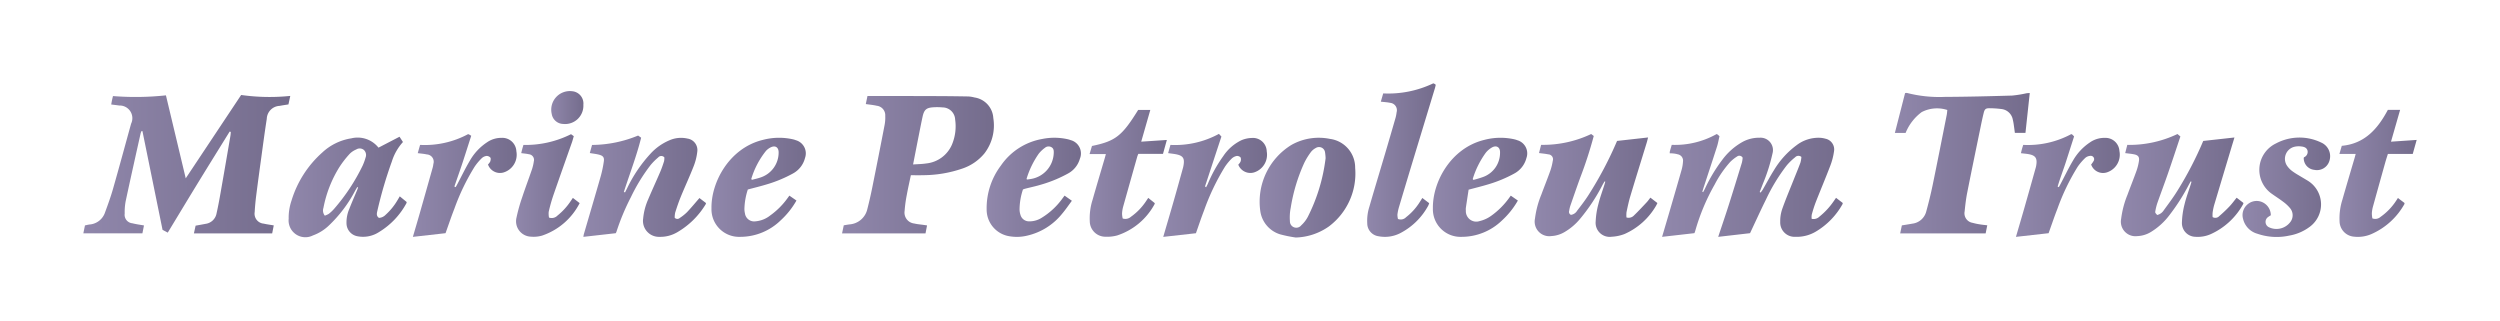 <svg id="Layer_1" data-name="Layer 1" xmlns="http://www.w3.org/2000/svg" xmlns:xlink="http://www.w3.org/1999/xlink" viewBox="0 0 300 38.502"><defs><linearGradient id="linear-gradient" x1="10" y1="19.702" x2="34.833" y2="19.702" gradientUnits="userSpaceOnUse"><stop offset="0" stop-color="#9087ab"/><stop offset="1" stop-color="#746c8c"/></linearGradient><linearGradient id="linear-gradient-2" x1="199.447" y1="22.257" x2="221.125" y2="22.257" xlink:href="#linear-gradient"/><linearGradient id="linear-gradient-3" x1="101.047" y1="19.762" x2="119.253" y2="19.762" xlink:href="#linear-gradient"/><linearGradient id="linear-gradient-4" x1="227.384" y1="19.576" x2="243.571" y2="19.576" xlink:href="#linear-gradient"/><linearGradient id="linear-gradient-5" x1="184.182" y1="22.248" x2="198.888" y2="22.248" xlink:href="#linear-gradient"/><linearGradient id="linear-gradient-6" x1="254.526" y1="22.252" x2="269.207" y2="22.252" xlink:href="#linear-gradient"/><linearGradient id="linear-gradient-7" x1="70.004" y1="22.342" x2="84.714" y2="22.342" xlink:href="#linear-gradient"/><linearGradient id="linear-gradient-8" x1="34.638" y1="22.417" x2="48.797" y2="22.417" xlink:href="#linear-gradient"/><linearGradient id="linear-gradient-9" x1="151.143" y1="22.517" x2="162.629" y2="22.517" xlink:href="#linear-gradient"/><linearGradient id="linear-gradient-10" x1="164.055" y1="19.214" x2="172.29" y2="19.214" xlink:href="#linear-gradient"/><linearGradient id="linear-gradient-11" x1="85.376" y1="22.478" x2="96.681" y2="22.478" xlink:href="#linear-gradient"/><linearGradient id="linear-gradient-12" x1="118.394" y1="22.479" x2="129.692" y2="22.479" xlink:href="#linear-gradient"/><linearGradient id="linear-gradient-13" x1="171.946" y1="22.478" x2="183.252" y2="22.478" xlink:href="#linear-gradient"/><linearGradient id="linear-gradient-14" x1="269.116" y1="22.467" x2="279.616" y2="22.467" xlink:href="#linear-gradient"/><linearGradient id="linear-gradient-15" x1="130.747" y1="20.8" x2="140.022" y2="20.8" xlink:href="#linear-gradient"/><linearGradient id="linear-gradient-16" x1="280.728" y1="20.808" x2="290" y2="20.808" xlink:href="#linear-gradient"/><linearGradient id="linear-gradient-17" x1="49.545" y1="22.261" x2="61.989" y2="22.261" xlink:href="#linear-gradient"/><linearGradient id="linear-gradient-18" x1="139.585" y1="22.244" x2="152.03" y2="22.244" xlink:href="#linear-gradient"/><linearGradient id="linear-gradient-19" x1="241.913" y1="22.26" x2="254.356" y2="22.26" xlink:href="#linear-gradient"/><linearGradient id="linear-gradient-20" x1="61.939" y1="22.258" x2="69.558" y2="22.258" xlink:href="#linear-gradient"/><linearGradient id="linear-gradient-21" x1="66.159" y1="12.908" x2="70.004" y2="12.908" xlink:href="#linear-gradient"/></defs><path d="M28.938,11.398a24.41,24.41,0,0,0,5.895.112l-.22,1.02c-.359.059-.712.106-1.061.176a1.61,1.61,0,0,0-1.539,1.56c-.241,1.523-.441,3.053-.651,4.581s-.419,3.057-.613,4.587c-.084.665-.15,1.333-.185,2.002a1.194,1.194,0,0,0,1.075,1.399c.392.089.792.14,1.212.213l-.191.959H23.269l.204-.928c.429-.077.827-.146,1.224-.222a1.541,1.541,0,0,0,1.291-1.26c.186-.819.338-1.648.483-2.476q.599-3.406,1.179-6.815c.027-.156.031-.316.046-.474l-.136-.045c-1.24,2.005-2.488,4.006-3.719,6.017-1.236,2.018-2.457,4.046-3.71,6.11l-.624-.329L17.092,15.732l-.099-.01a1.364,1.364,0,0,0-.112.252c-.605,2.72-1.217,5.44-1.8,8.165a7.052,7.052,0,0,0-.117,1.488,1.021,1.021,0,0,0,.918,1.166c.45.116.915.174,1.395.261l-.189.949H10l.196-.953c.184-.038.363-.087.544-.11A2.127,2.127,0,0,0,12.599,25.506c.343-.935.686-1.873.959-2.829.744-2.605,1.451-5.22,2.173-7.831a1.522,1.522,0,0,0-1.427-2.184c-.306-.044-.614-.079-.958-.123.035-.193.062-.358.096-.521.032-.152.071-.302.115-.49a34.123,34.123,0,0,0,6.355-.086L22.288,21.398Z" fill="url(#linear-gradient)"/><path d="M217.4,26.259a1.006,1.006,0,0,0,.946-.277,8.552,8.552,0,0,0,1.681-1.813c.092-.125.177-.256.297-.431l.787.603c.006.062.022.1.01.121a8.783,8.783,0,0,1-3.254,3.348,4.481,4.481,0,0,1-2.421.607,1.722,1.722,0,0,1-1.819-1.79,4.476,4.476,0,0,1,.243-1.556c.418-1.188.913-2.349,1.378-3.52.27-.68.554-1.354.806-2.041a3.416,3.416,0,0,0,.113-.677.539.539,0,0,0-.749.038,7.172,7.172,0,0,0-1.004.969,21.874,21.874,0,0,0-2.499,4.106c-.648,1.311-1.253,2.643-1.91,4.036l-3.821.44c.436-1.312.864-2.561,1.265-3.82.539-1.691,1.059-3.388,1.578-5.084a3.731,3.731,0,0,0,.091-.587.444.444,0,0,0-.663-.155,4.658,4.658,0,0,0-.836.663,13.037,13.037,0,0,0-1.851,2.691,25.039,25.039,0,0,0-2.342,5.588c-.02.074-.052.145-.096.261l-3.88.443c.302-1.024.59-1.991.872-2.959.496-1.704.995-3.407,1.479-5.114a4.562,4.562,0,0,0,.158-.964.766.766,0,0,0-.622-.866,3.025,3.025,0,0,0-.504-.099c-.151-.02-.305-.018-.467-.026a1.262,1.262,0,0,1,.014-.223c.069-.253.146-.505.229-.789a10.212,10.212,0,0,0,5.387-1.295.901.901,0,0,1,.134.072c.06.048.113.102.208.19-.098.413-.17.843-.302,1.254-.518,1.616-1.054,3.225-1.583,4.838-.062.188-.118.378-.176.568l.097.046c.072-.134.148-.266.215-.403a19.023,19.023,0,0,1,2.063-3.443,7.69,7.69,0,0,1,2.427-2.165,4.1,4.1,0,0,1,2.065-.516,1.489,1.489,0,0,1,1.555,1.891,20.906,20.906,0,0,1-1.14,3.601c-.13.342-.265.682-.397,1.022l.107.068a3.83,3.83,0,0,0,.263-.356c.445-.769.856-1.558,1.329-2.308a10.279,10.279,0,0,1,2.71-3.006,4.323,4.323,0,0,1,2.841-.905,2.894,2.894,0,0,1,.643.11,1.315,1.315,0,0,1,1.027,1.516,7.778,7.778,0,0,1-.441,1.711c-.565,1.484-1.186,2.946-1.766,4.425a15.209,15.209,0,0,0-.465,1.467A1.921,1.921,0,0,0,217.4,26.259Z" fill="url(#linear-gradient-2)"/><path d="M109.303,21.026c-.167.801-.345,1.571-.485,2.349a15.919,15.919,0,0,0-.265,1.939,1.313,1.313,0,0,0,1.16,1.506c.377.091.77.118,1.156.174.121.018.242.037.378.057l-.185.954H101.047l.205-.968c.214-.035.441-.077.669-.108a2.363,2.363,0,0,0,2.161-1.847q.329-1.289.593-2.594.753-3.732,1.473-7.47a4.682,4.682,0,0,0,.082-1.114,1.144,1.144,0,0,0-1.016-1.212c-.421-.099-.857-.135-1.319-.204l.201-.97c.523,0,1.018-.001,1.514 0,2.265.004,4.529.004,6.794.014q1.896.008,3.792.043a3.482,3.482,0,0,1,.738.121,2.648,2.648,0,0,1,2.262,2.465,5.505,5.505,0,0,1-1.057,4.238,5.83,5.83,0,0,1-2.62,1.816,14.634,14.634,0,0,1-4.779.808C110.273,21.039,109.806,21.026,109.303,21.026Zm.266-1.291c.574-.041,1.074-.042,1.563-.119a3.773,3.773,0,0,0,3.1-2.259,5.681,5.681,0,0,0,.385-3.02A1.518,1.518,0,0,0,113.107,12.89a6.714,6.714,0,0,0-1.027-.02c-.909.042-1.186.276-1.375,1.151-.154.714-.294,1.431-.436,2.148C110.04,17.326,109.814,18.484,109.569,19.735Z" fill="url(#linear-gradient-3)"/><path d="M238.472,27.036l-.193.969h-10.257l.201-.958c.433-.071.849-.133,1.261-.209A1.963,1.963,0,0,0,231.149,25.38c.288-1.05.55-2.108.77-3.174.58-2.807,1.131-5.619,1.69-8.43.039-.196.047-.398.068-.579a4.001,4.001,0,0,0-3.076.255,5.844,5.844,0,0,0-1.93,2.502h-1.287c.401-1.565.801-3.125,1.223-4.772a.425.425,0,0,1,.233-.027,15.652,15.652,0,0,0,4.553.472c2.687-.012,5.375-.08,8.061-.159a13.537,13.537,0,0,0,1.707-.272c.138-.022.28-.024.41-.035l-.515,4.78h-1.272c-.045-.337-.089-.687-.141-1.037-.027-.185-.063-.369-.107-.55a1.558,1.558,0,0,0-1.386-1.272,11.306,11.306,0,0,0-1.4-.094c-.446-.006-.589.097-.699.535-.167.664-.301,1.336-.439,2.007-.52,2.533-1.047,5.064-1.548,7.6-.145.732-.233,1.478-.305,2.221a1.16,1.16,0,0,0,.96,1.39,6.779,6.779,0,0,0,.868.183C237.862,26.972,238.141,26.996,238.472,27.036Z" fill="url(#linear-gradient-4)"/><path d="M195.176,26.095a.882.882,0,0,0,.912-.252c.526-.509,1.024-1.046,1.525-1.579.148-.157.27-.339.433-.547l.842.647a3.284,3.284,0,0,1-.167.335,8.196,8.196,0,0,1-3.772,3.38,4.943,4.943,0,0,1-1.544.329,1.689,1.689,0,0,1-1.924-1.844,9.607,9.607,0,0,1,.323-2.068c.194-.784.478-1.546.722-2.318.039-.124.072-.249.109-.374l-.088-.039c-.081.139-.166.276-.241.417a21.982,21.982,0,0,1-2.705,4.088A7.003,7.003,0,0,1,187.753,27.841a3.431,3.431,0,0,1-1.596.487,1.752,1.752,0,0,1-1.962-2.085,11.315,11.315,0,0,1,.762-2.883c.357-.964.74-1.918,1.086-2.886a6.796,6.796,0,0,0,.29-1.175.589.589,0,0,0-.538-.776c-.349-.075-.708-.102-1.115-.157l.253-.985a13.489,13.489,0,0,0,6.008-1.298l.309.236a49.402,49.402,0,0,1-1.622,4.998c-.411,1.126-.801,2.259-1.193,3.392a3.719,3.719,0,0,0-.135.591.381.381,0,0,0,.218.483,1.039,1.039,0,0,0,.736-.495c.475-.618.955-1.235,1.372-1.892a44.315,44.315,0,0,0,3.422-6.485l3.722-.416c-.066.252-.107.439-.163.622-.657,2.144-1.325,4.284-1.969,6.431-.188.625-.321,1.267-.456,1.907A3.206,3.206,0,0,0,195.176,26.095Z" fill="url(#linear-gradient-5)"/><path d="M258.861,25.8a1.305,1.305,0,0,0,.796-.574c.559-.768,1.136-1.529,1.632-2.337a42.572,42.572,0,0,0,3.1-5.976l3.746-.415c-.143.47-.261.854-.376,1.239q-1.028,3.422-2.052,6.845a6.462,6.462,0,0,0-.19.914,3.689,3.689,0,0,0-.005.552.635.635,0,0,0,.8-.117,16.202,16.202,0,0,0,1.22-1.156c.3-.314.557-.67.866-1.048l.792.607c.007.057.025.095.012.116a8.364,8.364,0,0,1-3.899,3.64,3.865,3.865,0,0,1-1.874.325,1.649,1.649,0,0,1-1.597-1.746,9.939,9.939,0,0,1,.315-2.162c.188-.785.477-1.546.721-2.318.04-.125.076-.252.113-.377l-.097-.048c-.077.139-.157.276-.232.417a23.963,23.963,0,0,1-2.255,3.549,8.006,8.006,0,0,1-2.294,2.111,3.385,3.385,0,0,1-1.642.493,1.746,1.746,0,0,1-1.923-2.078,11.259,11.259,0,0,1,.76-2.883c.356-.964.739-1.918,1.086-2.885a6.548,6.548,0,0,0,.284-1.129c.088-.525-.082-.747-.614-.847-.321-.06-.647-.088-1.03-.138l.25-.987a13.433,13.433,0,0,0,6.022-1.304l.351.295c-.49,1.464-.974,2.942-1.482,4.411-.417,1.206-.87,2.401-1.293,3.605a6.429,6.429,0,0,0-.225.905C258.603,25.527,258.618,25.531,258.861,25.8Z" fill="url(#linear-gradient-6)"/><path d="M75.004,23.085q.123-.241.246-.482A16.802,16.802,0,0,1,78.069,18.434,6.514,6.514,0,0,1,80.347,16.829a3.454,3.454,0,0,1,2.155-.199,1.393,1.393,0,0,1,1.173,1.564,6.803,6.803,0,0,1-.437,1.756c-.481,1.232-1.04,2.433-1.542,3.658-.253.618-.467,1.253-.67,1.89a2.764,2.764,0,0,0-.062.633.432.432,0,0,0,.613.021,5.396,5.396,0,0,0,.873-.699c.503-.531.969-1.097,1.484-1.688l.766.586c.005.055.022.093.009.114a9.634,9.634,0,0,1-3.458,3.415,4,4,0,0,1-2.105.541,1.915,1.915,0,0,1-1.966-2.212,7.268,7.268,0,0,1,.586-2.251c.472-1.119.983-2.221,1.462-3.337.177-.413.323-.842.459-1.271a1.879,1.879,0,0,0,.036-.464.491.491,0,0,0-.749.015,6.959,6.959,0,0,0-.919.926,21.388,21.388,0,0,0-2.341,3.821,27.325,27.325,0,0,0-1.73,4.132c-.018.058-.049.112-.089.204l-3.89.439a3.246,3.246,0,0,1,.058-.328c.68-2.331,1.371-4.659,2.038-6.994a13.641,13.641,0,0,0,.358-1.735c.068-.458-.079-.666-.534-.793-.357-.1-.732-.135-1.149-.207l.27-.973a14.682,14.682,0,0,0,5.528-1.128l.363.259c-.551,2.221-1.382,4.347-2.076,6.515Z" fill="url(#linear-gradient-7)"/><path d="M42.869,22.452c-.083.143-.169.286-.25.43a15.974,15.974,0,0,1-3.208,4.23,5.42,5.42,0,0,1-1.863,1.141,2.013,2.013,0,0,1-2.908-2.001,6.34,6.34,0,0,1,.335-2.16,12.638,12.638,0,0,1,3.706-5.797,6.591,6.591,0,0,1,3.484-1.696,3.195,3.195,0,0,1,3.254,1.119l2.524-1.31.411.635a6.254,6.254,0,0,0-1.336,2.349,50.664,50.664,0,0,0-1.736,5.911c-.07.301-.142.618.192.842a1.176,1.176,0,0,0,.791-.361A7.35,7.35,0,0,0,47.683,24.05c.089-.144.173-.292.289-.489l.811.666c.005.06.021.098.009.12a9.068,9.068,0,0,1-3.303,3.495,3.516,3.516,0,0,1-2.602.508A1.596,1.596,0,0,1,41.579,26.797a4.076,4.076,0,0,1,.338-1.73c.29-.755.62-1.495.932-2.242.045-.108.082-.22.123-.329Zm-3.892,3.426a2.285,2.285,0,0,0,.489-.225,4.706,4.706,0,0,0,.643-.61,23.467,23.467,0,0,0,3.41-5.173,6.834,6.834,0,0,0,.351-.963.84.84,0,0,0-.2-.909.784.784,0,0,0-.923-.061,2.398,2.398,0,0,0-.771.509,11.771,11.771,0,0,0-1.256,1.617,14.344,14.344,0,0,0-1.908,4.885A.976.976,0,0,0,38.977,25.877Z" fill="url(#linear-gradient-8)"/><path d="M155.495,28.502a15.392,15.392,0,0,1-1.869-.379,3.409,3.409,0,0,1-2.398-2.848,7.993,7.993,0,0,1,3.749-7.887,6.68,6.68,0,0,1,4.62-.72,3.476,3.476,0,0,1,3.022,3.478,7.945,7.945,0,0,1-3.16,7.033A7.251,7.251,0,0,1,155.495,28.502Zm3.577-9.516a5.768,5.768,0,0,0-.066-.701.727.727,0,0,0-1.109-.527,1.791,1.791,0,0,0-.601.504,8.128,8.128,0,0,0-.779,1.271,20.788,20.788,0,0,0-1.629,5.392,5.954,5.954,0,0,0-.098,1.619.763.763,0,0,0,1.361.493,3.778,3.778,0,0,0,.771-.987A21.175,21.175,0,0,0,159.072,18.986Z" fill="url(#linear-gradient-9)"/><path d="M165.699,12.2l.284-.99A12.538,12.538,0,0,0,171.997,10c.056.025.114.046.167.076a1.13,1.13,0,0,1,.126.1c-.031.129-.056.264-.095.395q-1.315,4.335-2.633,8.669-.846,2.793-1.679,5.591a5.296,5.296,0,0,0-.192.913,2.127,2.127,0,0,0,.065.532.885.885,0,0,0,.974-.213,6.947,6.947,0,0,0,1.627-1.794c.104-.155.199-.316.323-.512l.821.624a2.124,2.124,0,0,1-.118.308,7.993,7.993,0,0,1-3.195,3.204,4.035,4.035,0,0,1-2.76.458,1.569,1.569,0,0,1-1.359-1.55,5.503,5.503,0,0,1,.252-1.984c.61-2.108,1.248-4.208,1.871-6.313q.649-2.194,1.282-4.393a4.799,4.799,0,0,0,.12-.643.888.888,0,0,0-.773-1.127C166.472,12.266,166.111,12.25,165.699,12.2Z" fill="url(#linear-gradient-10)"/><path d="M89.739,22.741a8.089,8.089,0,0,0-.409,2.295,2.218,2.218,0,0,0,.061.554,1.115,1.115,0,0,0,1.275.969,3.275,3.275,0,0,0,1.757-.702,9.029,9.029,0,0,0,2.051-2.035c.074-.1.146-.201.251-.345l.849.587a9.676,9.676,0,0,1-1.895,2.38,6.957,6.957,0,0,1-4.864,1.977,3.314,3.314,0,0,1-3.438-3.423c-.054-3.136,2.138-7.231,6.166-8.211a7.6,7.6,0,0,1,3.616-.068,2.726,2.726,0,0,1,.356.111,1.641,1.641,0,0,1,1.084,2.134,2.926,2.926,0,0,1-1.458,1.861,15.812,15.812,0,0,1-3.237,1.331C91.204,22.366,90.493,22.539,89.739,22.741Zm.41-1.251.089.089c.358-.098.725-.172,1.072-.298a3.145,3.145,0,0,0,2.126-2.994c.001-.597-.383-.866-.924-.618a1.904,1.904,0,0,0-.595.437A9.945,9.945,0,0,0,90.149,21.49Z" fill="url(#linear-gradient-11)"/><path d="M127.748,23.474l.878.619c-.403.539-.765,1.079-1.185,1.571a7.531,7.531,0,0,1-4.212,2.62,5.231,5.231,0,0,1-2.045.074,3.238,3.238,0,0,1-2.787-3.213,8.488,8.488,0,0,1,1.713-5.28,7.601,7.601,0,0,1,4.943-3.186,7.284,7.284,0,0,1,3.114.039,2.832,2.832,0,0,1,.312.096,1.654,1.654,0,0,1,1.108,2.232,2.915,2.915,0,0,1-1.425,1.775,15.661,15.661,0,0,1-3.191,1.322c-.64.196-1.298.334-1.947.5-.089.023-.174.059-.268.091a7.753,7.753,0,0,0-.41,2.343,2.192,2.192,0,0,0,.118.732,1.058,1.058,0,0,0,1.022.753,2.735,2.735,0,0,0,1.55-.449,8.567,8.567,0,0,0,2.448-2.283C127.568,23.719,127.649,23.608,127.748,23.474Zm-4.521-1.93c.129-.017.265-.028.398-.053a3.266,3.266,0,0,0,2.824-3.126c.01-.271.005-.536-.267-.696a.679.679,0,0,0-.79.068,3.754,3.754,0,0,0-.738.7,10.581,10.581,0,0,0-1.461,3.002C123.185,21.461,123.21,21.494,123.227,21.544Z" fill="url(#linear-gradient-12)"/><path d="M176.233,22.761c-.109.716-.223,1.45-.331,2.186a1.496,1.496,0,0,0,.001.327,1.253,1.253,0,0,0,1.663,1.253,3.914,3.914,0,0,0,1.469-.698,9.275,9.275,0,0,0,2.011-2.01c.074-.1.147-.201.249-.342l.849.589a9.78,9.78,0,0,1-1.899,2.381,6.957,6.957,0,0,1-4.865,1.974,3.314,3.314,0,0,1-3.433-3.427c-.052-3.136,2.14-7.228,6.171-8.208a7.6,7.6,0,0,1,3.616-.066,2.71,2.71,0,0,1,.356.111,1.642,1.642,0,0,1,1.079,2.136,2.928,2.928,0,0,1-1.46,1.859,15.813,15.813,0,0,1-3.237,1.33C177.771,22.367,177.059,22.54,176.233,22.761Zm.492-1.274.078.102a11.655,11.655,0,0,0,1.191-.36,3.071,3.071,0,0,0,2.01-2.927c.023-.615-.404-.907-.946-.619a2.555,2.555,0,0,0-.772.656A10.607,10.607,0,0,0,176.726,21.487Z" fill="url(#linear-gradient-13)"/><path d="M272.497,25.834a3.785,3.785,0,0,0-.359.232.713.713,0,0,0,.096,1.184,2.088,2.088,0,0,0,2.68-.711,1.332,1.332,0,0,0-.09-1.54,4.526,4.526,0,0,0-.848-.792c-.471-.359-.976-.674-1.456-1.021a3.51,3.51,0,0,1,.594-5.972,5.989,5.989,0,0,1,5.422-.111,1.791,1.791,0,0,1,.982,2.23A1.561,1.561,0,0,1,277.702,20.38a1.408,1.408,0,0,1-1.254-1.443c.017-.025.03-.058.053-.073a.691.691,0,0,0,.407-.767c-.09-.387-.427-.484-.753-.521a2.22,2.22,0,0,0-.833.039,1.49,1.49,0,0,0-.82,2.355,2.771,2.771,0,0,0,.559.559,8.41,8.41,0,0,0,.786.507c.373.228.751.446,1.124.673a3.337,3.337,0,0,1,.226,5.486A5.695,5.695,0,0,1,274.685,28.276a7.036,7.036,0,0,1-3.789-.224,2.433,2.433,0,0,1-1.733-1.803,1.678,1.678,0,0,1,.592-1.765,1.661,1.661,0,0,1,1.77-.202A1.723,1.723,0,0,1,272.497,25.834Z" fill="url(#linear-gradient-14)"/><path d="M136.946,16.999l3.076-.204-.462,1.668h-2.962c-.051.133-.097.229-.126.33q-.852,3.009-1.697,6.02a3.782,3.782,0,0,0-.129.829,2.92,2.92,0,0,0,.078.577,1.011,1.011,0,0,0,.993-.21,7.086,7.086,0,0,0,1.838-1.911c.07-.102.137-.206.233-.35l.771.617c.006.07.014.089.007.1a7.887,7.887,0,0,1-4.505,3.788,4.503,4.503,0,0,1-1.385.154,1.872,1.872,0,0,1-1.903-1.86,7.245,7.245,0,0,1,.339-2.581c.471-1.662.969-3.316,1.455-4.974.043-.148.082-.298.138-.506h-1.958l.29-.97c2.822-.583,3.605-1.195,5.541-4.323H138.037C137.674,14.459,137.317,15.702,136.946,16.999Z" fill="url(#linear-gradient-15)"/><path d="M290,16.791c-.169.606-.315,1.126-.47,1.68h-2.984c-.11.357-.218.68-.31,1.007q-.751,2.674-1.491,5.35a3.698,3.698,0,0,0-.123.783,3.539,3.539,0,0,0,.062.595.959.959,0,0,0,.984-.181,7.104,7.104,0,0,0,1.872-1.942c.061-.09.119-.182.211-.323l.781.59c.003.069.017.107.004.128a8.402,8.402,0,0,1-3.979,3.616,4.092,4.092,0,0,1-2.063.307,1.882,1.882,0,0,1-1.747-1.873,7.321,7.321,0,0,1,.345-2.58c.472-1.662.968-3.316,1.454-4.974.043-.146.08-.293.137-.503H280.728l.288-.973c2.761-.253,4.324-2.052,5.525-4.31h1.472l-1.093,3.813Z" fill="url(#linear-gradient-16)"/><path d="M58.559,19.737a1.401,1.401,0,0,0,.27-.355c.048-.15.09-.373.013-.472a.598.598,0,0,0-.473-.196,1.055,1.055,0,0,0-.571.282,6.689,6.689,0,0,0-.838.999,26.381,26.381,0,0,0-2.431,5.039c-.375.955-.699,1.929-1.065,2.948l-3.919.443c.28-.96.549-1.864.808-2.77q.794-2.783,1.577-5.57a2.842,2.842,0,0,0,.074-.413.875.875,0,0,0-.794-1.141c-.347-.079-.706-.102-1.081-.153l.281-.99a10.982,10.982,0,0,0,5.764-1.292,1.11,1.11,0,0,1,.135.053c.082.046.161.097.238.144-.352,1.096-.676,2.118-1.009,3.137-.324.99-.68,1.971-1.012,2.959l.154.07c.073-.133.149-.264.22-.398.495-.935.954-1.891,1.494-2.799a6.478,6.478,0,0,1,2.028-2.171,3.014,3.014,0,0,1,1.758-.548,1.687,1.687,0,0,1,1.785,1.613,2.223,2.223,0,0,1-1.558,2.545A1.525,1.525,0,0,1,58.559,19.737Z" fill="url(#linear-gradient-17)"/><path d="M146.271,16.065l.299.321q-.987,2.994-1.967,5.98c-.003.011.043.038.127.107.076-.151.153-.287.216-.429a16.611,16.611,0,0,1,1.839-3.299,5.444,5.444,0,0,1,2.19-1.92,3.386,3.386,0,0,1,1.218-.268,1.66,1.66,0,0,1,1.816,1.618,2.224,2.224,0,0,1-1.533,2.519,1.555,1.555,0,0,1-1.883-.937,1.284,1.284,0,0,0,.264-.349.694.694,0,0,0,.015-.512.563.563,0,0,0-.478-.178,1.232,1.232,0,0,0-.603.323,6.398,6.398,0,0,0-.799.972,27.488,27.488,0,0,0-2.511,5.259c-.343.883-.639,1.783-.97,2.715l-3.923.439c.435-1.49.859-2.921,1.27-4.355.377-1.316.742-2.636,1.108-3.956a3.216,3.216,0,0,0,.083-.459c.08-.635-.104-.937-.725-1.098-.359-.093-.735-.12-1.15-.184l.279-.985A10.994,10.994,0,0,0,146.271,16.065Z" fill="url(#linear-gradient-18)"/><path d="M241.913,28.424c.342-1.173.674-2.288.993-3.407q.705-2.469,1.395-4.942a2.605,2.605,0,0,0,.067-.367c.094-.72-.128-1.044-.845-1.192-.319-.065-.648-.086-1.011-.132.039-.16.073-.318.116-.475.045-.165.098-.327.157-.522a10.994,10.994,0,0,0,5.766-1.293.544.544,0,0,1,.133.063c.067.061.126.131.206.216q-.494,1.539-.985,3.068c-.318.989-.702,1.957-.989,2.955l.141.063c.067-.121.137-.241.201-.364.501-.949.964-1.92,1.511-2.842a6.459,6.459,0,0,1,1.992-2.142,3.02,3.02,0,0,1,1.846-.566,1.674,1.674,0,0,1,1.723,1.574,2.232,2.232,0,0,1-1.517,2.571,1.51,1.51,0,0,1-1.876-.948,2.932,2.932,0,0,0,.291-.412.405.405,0,0,0-.407-.625,1.008,1.008,0,0,0-.586.241A6.721,6.721,0,0,0,249.324,20.005a26.136,26.136,0,0,0-2.43,5.039c-.374.954-.699,1.928-1.062,2.94Z" fill="url(#linear-gradient-19)"/><path d="M65.88,26.108a.962.962,0,0,0,1.014-.237,7.694,7.694,0,0,0,1.576-1.718c.089-.125.172-.254.274-.406l.814.627a7.887,7.887,0,0,1-4.512,3.899,3.642,3.642,0,0,1-1.341.126,1.847,1.847,0,0,1-1.721-2.306,20.069,20.069,0,0,1,.68-2.423c.37-1.124.791-2.23,1.173-3.349a5.44,5.44,0,0,0,.221-.954.678.678,0,0,0-.588-.857c-.287-.066-.584-.087-.924-.135.038-.152.074-.309.115-.465.044-.164.094-.327.149-.517a12.2,12.2,0,0,0,5.713-1.29l.331.237c-.075.253-.138.506-.224.751-.747,2.13-1.508,4.256-2.244,6.39a19.678,19.678,0,0,0-.541,1.931A2.476,2.476,0,0,0,65.88,26.108Z" fill="url(#linear-gradient-20)"/><path d="M70.004,12.572a2.199,2.199,0,0,1-2.42,2.302,1.427,1.427,0,0,1-1.375-1.189,2.236,2.236,0,0,1,2.45-2.738A1.479,1.479,0,0,1,70.004,12.572Z" fill="url(#linear-gradient-21)"/></svg>